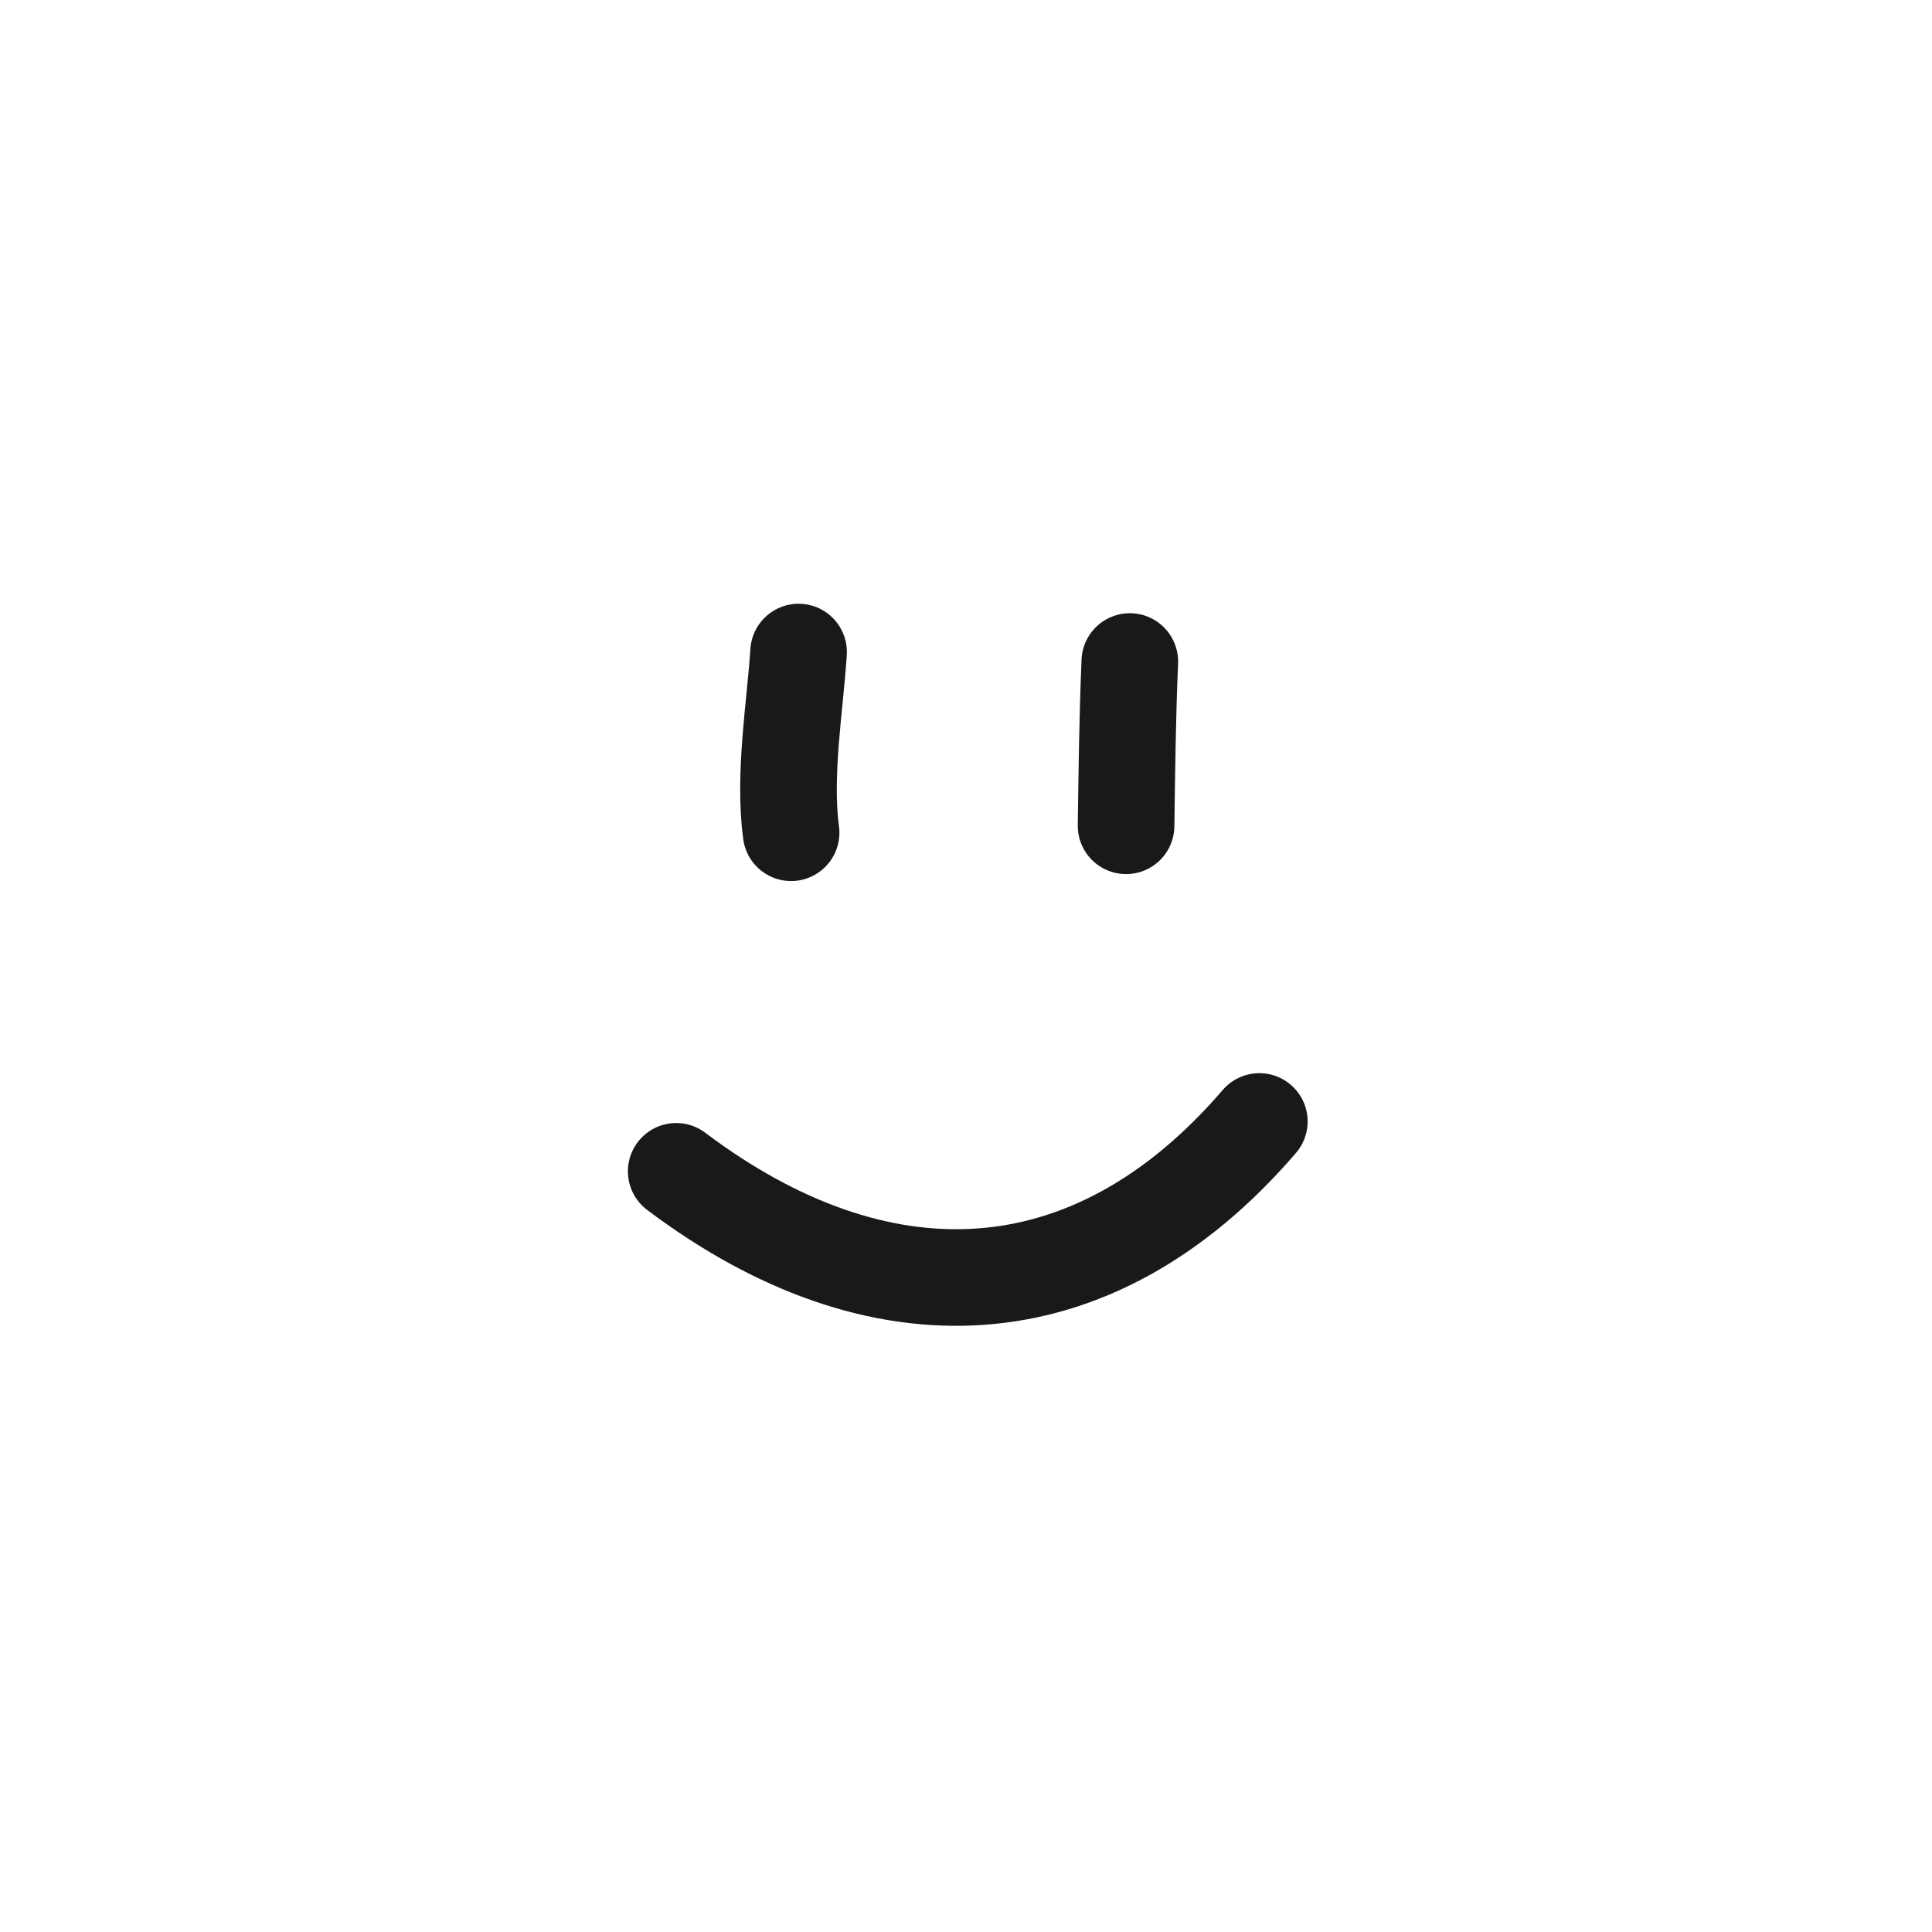 <svg xmlns="http://www.w3.org/2000/svg" fill="none" viewBox="0 0 400 400" height="800px" width="800px">
<path stroke-linejoin="round" stroke-linecap="round" stroke-width="20" stroke-opacity="0.9" stroke="#000000" d="M163.791 172.411C162.161 160.38 164.658 145.85 165.338 135"></path>
<path stroke-linejoin="round" stroke-linecap="round" stroke-width="20" stroke-opacity="0.9" stroke="#000000" d="M233.143 170.97C233.296 159.602 233.436 148.306 233.915 136.96"></path>
<path stroke-linejoin="round" stroke-linecap="round" stroke-width="20" stroke-opacity="0.9" stroke="#000000" d="M140 242.511C181.772 273.981 225.956 272.64 260.735 232.188"></path>
</svg>